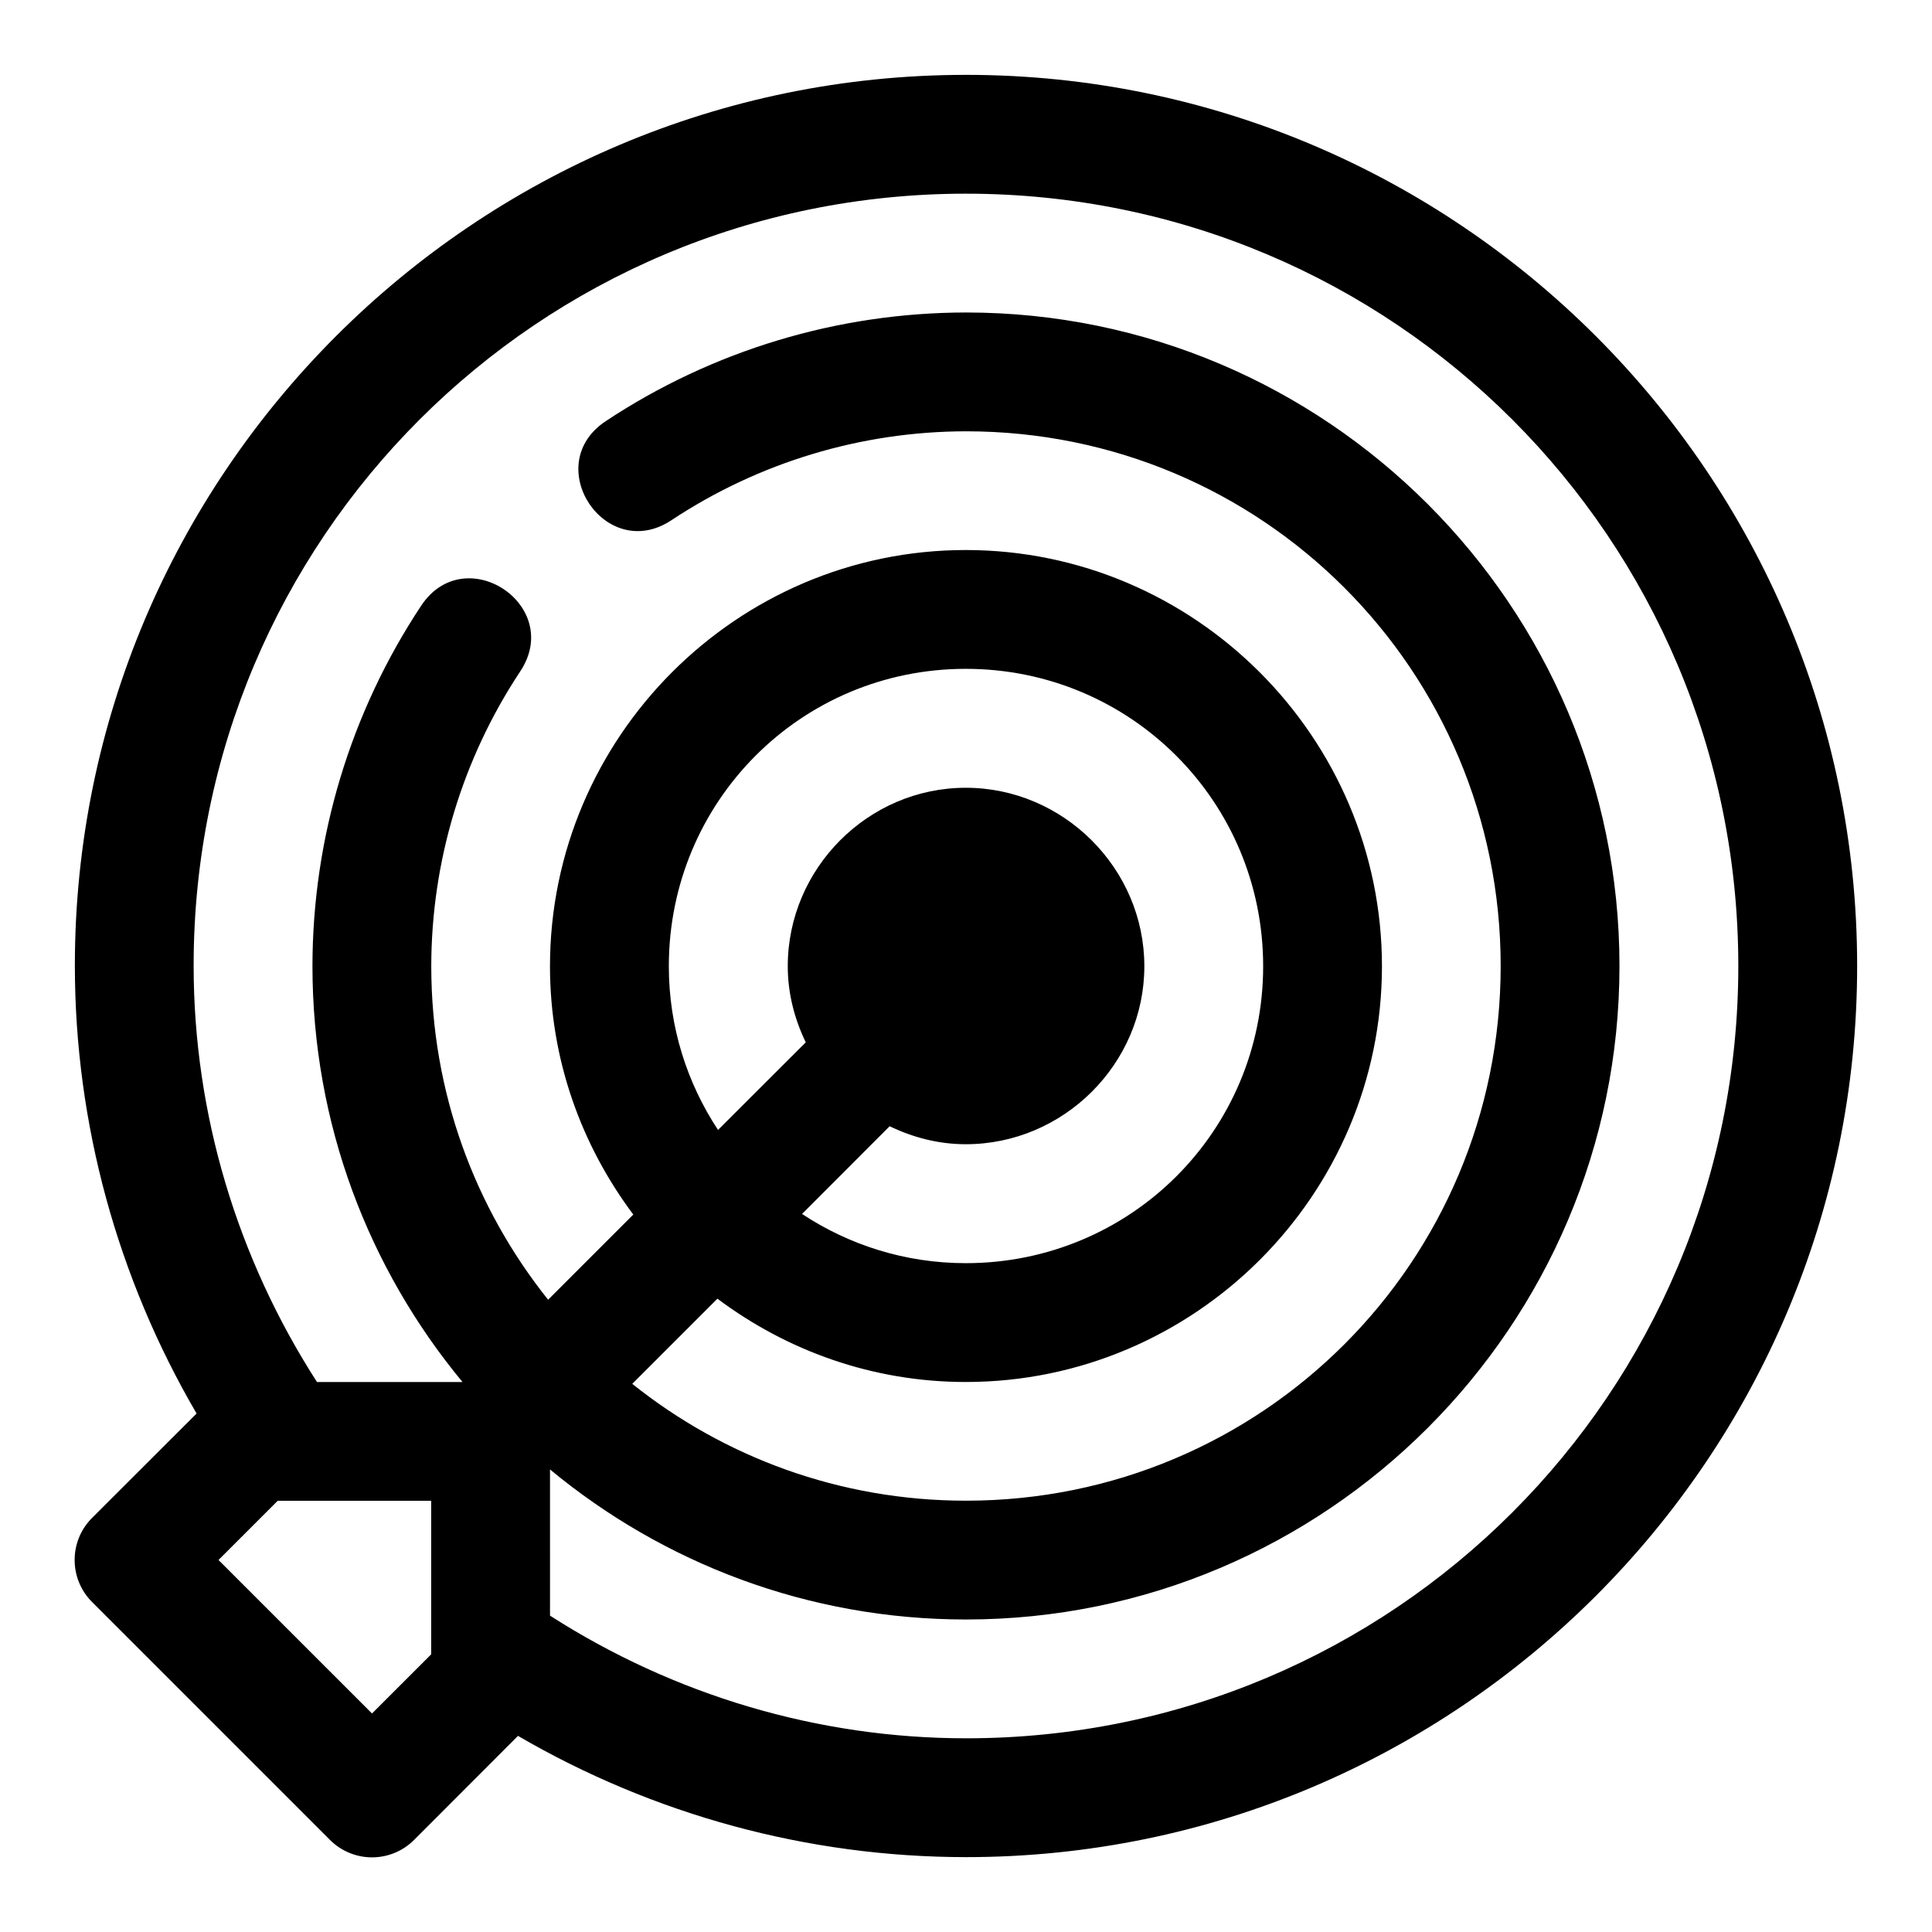 <?xml version="1.0" encoding="UTF-8"?>
<!-- The Best Svg Icon site in the world: iconSvg.co, Visit us! https://iconsvg.co -->
<svg fill="#000000" width="800px" height="800px" version="1.1" viewBox="144 144 512 512" xmlns="http://www.w3.org/2000/svg">
 <path d="m400 163.84c-130.24 0-236.23 105.91-236.16 236.16 0.023 41.809 11.297 82.719 32.258 118.6l-27.676 27.645c-6.188 6.156-6.188 16.168 0 22.324l63.008 63.008c6.156 6.188 16.168 6.188 22.324 0l27.52-27.551c35.949 20.945 76.891 32.125 118.73 32.133 130.24 0.023 236.16-105.92 236.16-236.16 0-130.24-105.92-236.16-236.16-236.16zm0 31.488c113.22 0 204.67 91.449 204.67 204.67s-91.453 204.7-204.67 204.67c-39.16-0.008-77.355-11.418-110.24-32.504l-0.004-38.742c29.977 24.816 68.398 39.762 110.24 39.762 95.461 0 173.18-77.723 173.18-173.18s-77.723-173.19-173.18-173.19h-0.031c-33.941 0.039-67.121 10.047-95.418 28.785-17.508 11.602-0.102 37.863 17.402 26.258 23.148-15.324 50.285-23.516 78.047-23.555 78.441 0 141.7 63.254 141.7 141.7 0 78.445-63.254 141.7-141.7 141.7-33.523 0-64.215-11.613-88.438-30.965l22.57-22.57c18.398 13.785 41.137 22.078 65.805 22.078 60.68 0 110.3-49.496 110.3-110.18 0-60.68-49.621-110.3-110.3-110.3s-110.18 49.621-110.18 110.3c0 24.668 8.293 47.406 22.078 65.805l-22.574 22.574c-19.34-24.215-30.957-54.902-30.965-88.41v-0.027c0.039-27.762 8.23-54.898 23.555-78.047 11.652-17.516-14.668-34.957-26.258-17.402-18.738 28.297-28.746 61.477-28.785 95.418v0.031c0 41.844 14.945 80.266 39.762 110.24h-38.562c-21.168-32.875-32.664-71.07-32.688-110.24-0.062-113.21 91.449-204.68 204.68-204.68zm-0.062 125.92c43.664 0 78.812 35.148 78.812 78.812 0 43.664-35.148 78.691-78.812 78.691-16.098 0-30.965-4.84-43.387-13.039l23.215-23.246c6.152 2.961 12.934 4.766 20.172 4.766 25.898 0 47.324-21.27 47.324-47.172 0-25.898-21.426-47.293-47.324-47.293s-47.172 21.395-47.172 47.293c0 7.238 1.805 14.02 4.766 20.172l-23.246 23.215c-8.195-12.426-13.039-27.293-13.039-43.387 0-43.664 35.027-78.812 78.691-78.812zm-182.35 220.48h40.684v40.684l-15.684 15.68-40.684-40.68z"/>
</svg>